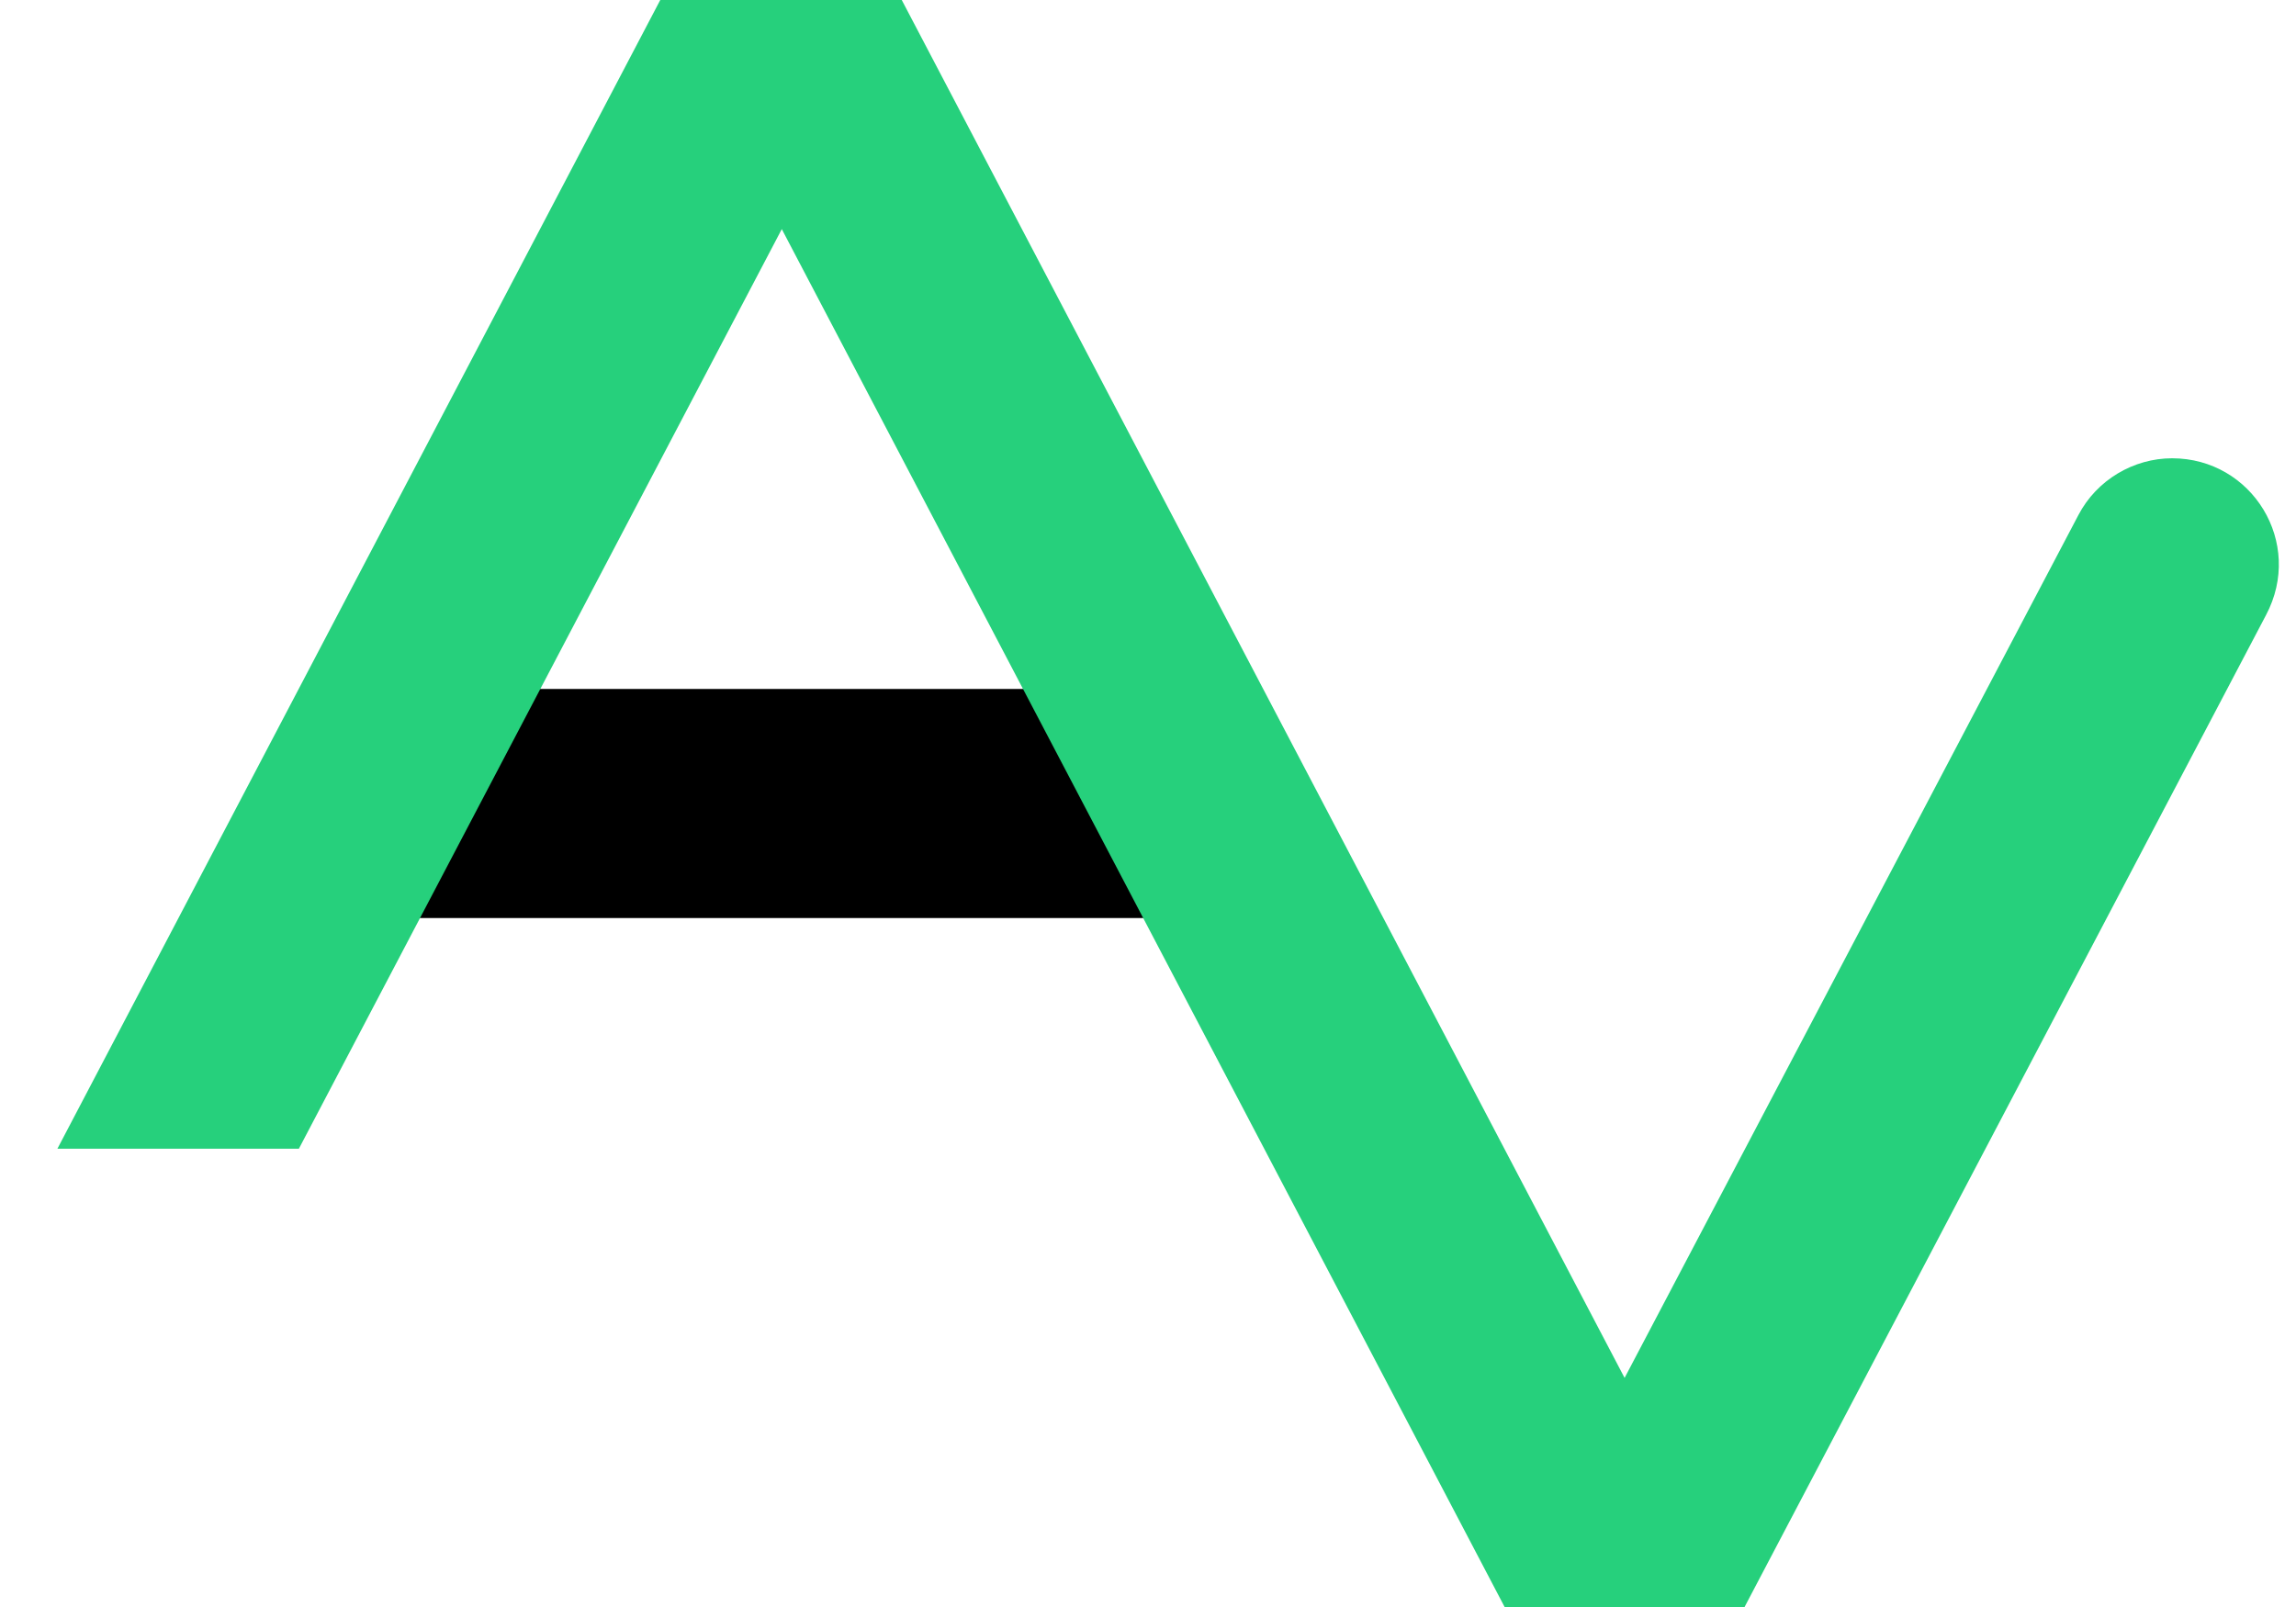 <svg width="40" height="28" viewBox="0 0 40 28" fill="none" xmlns="http://www.w3.org/2000/svg">
<path d="M23.078 15.996H4.188L6.305 12.004H20.988L23.078 15.996Z" fill="black"/>
<path d="M28.303 24.008L36.208 8.976C36.529 8.36 37.172 7.985 37.842 7.985C39.235 7.985 40.146 9.458 39.477 10.718L30.393 28H26.213L13.62 3.992L5.207 20.015H1L11.503 0H15.71L28.303 24.008Z" fill="#26D07C"/>
</svg>
